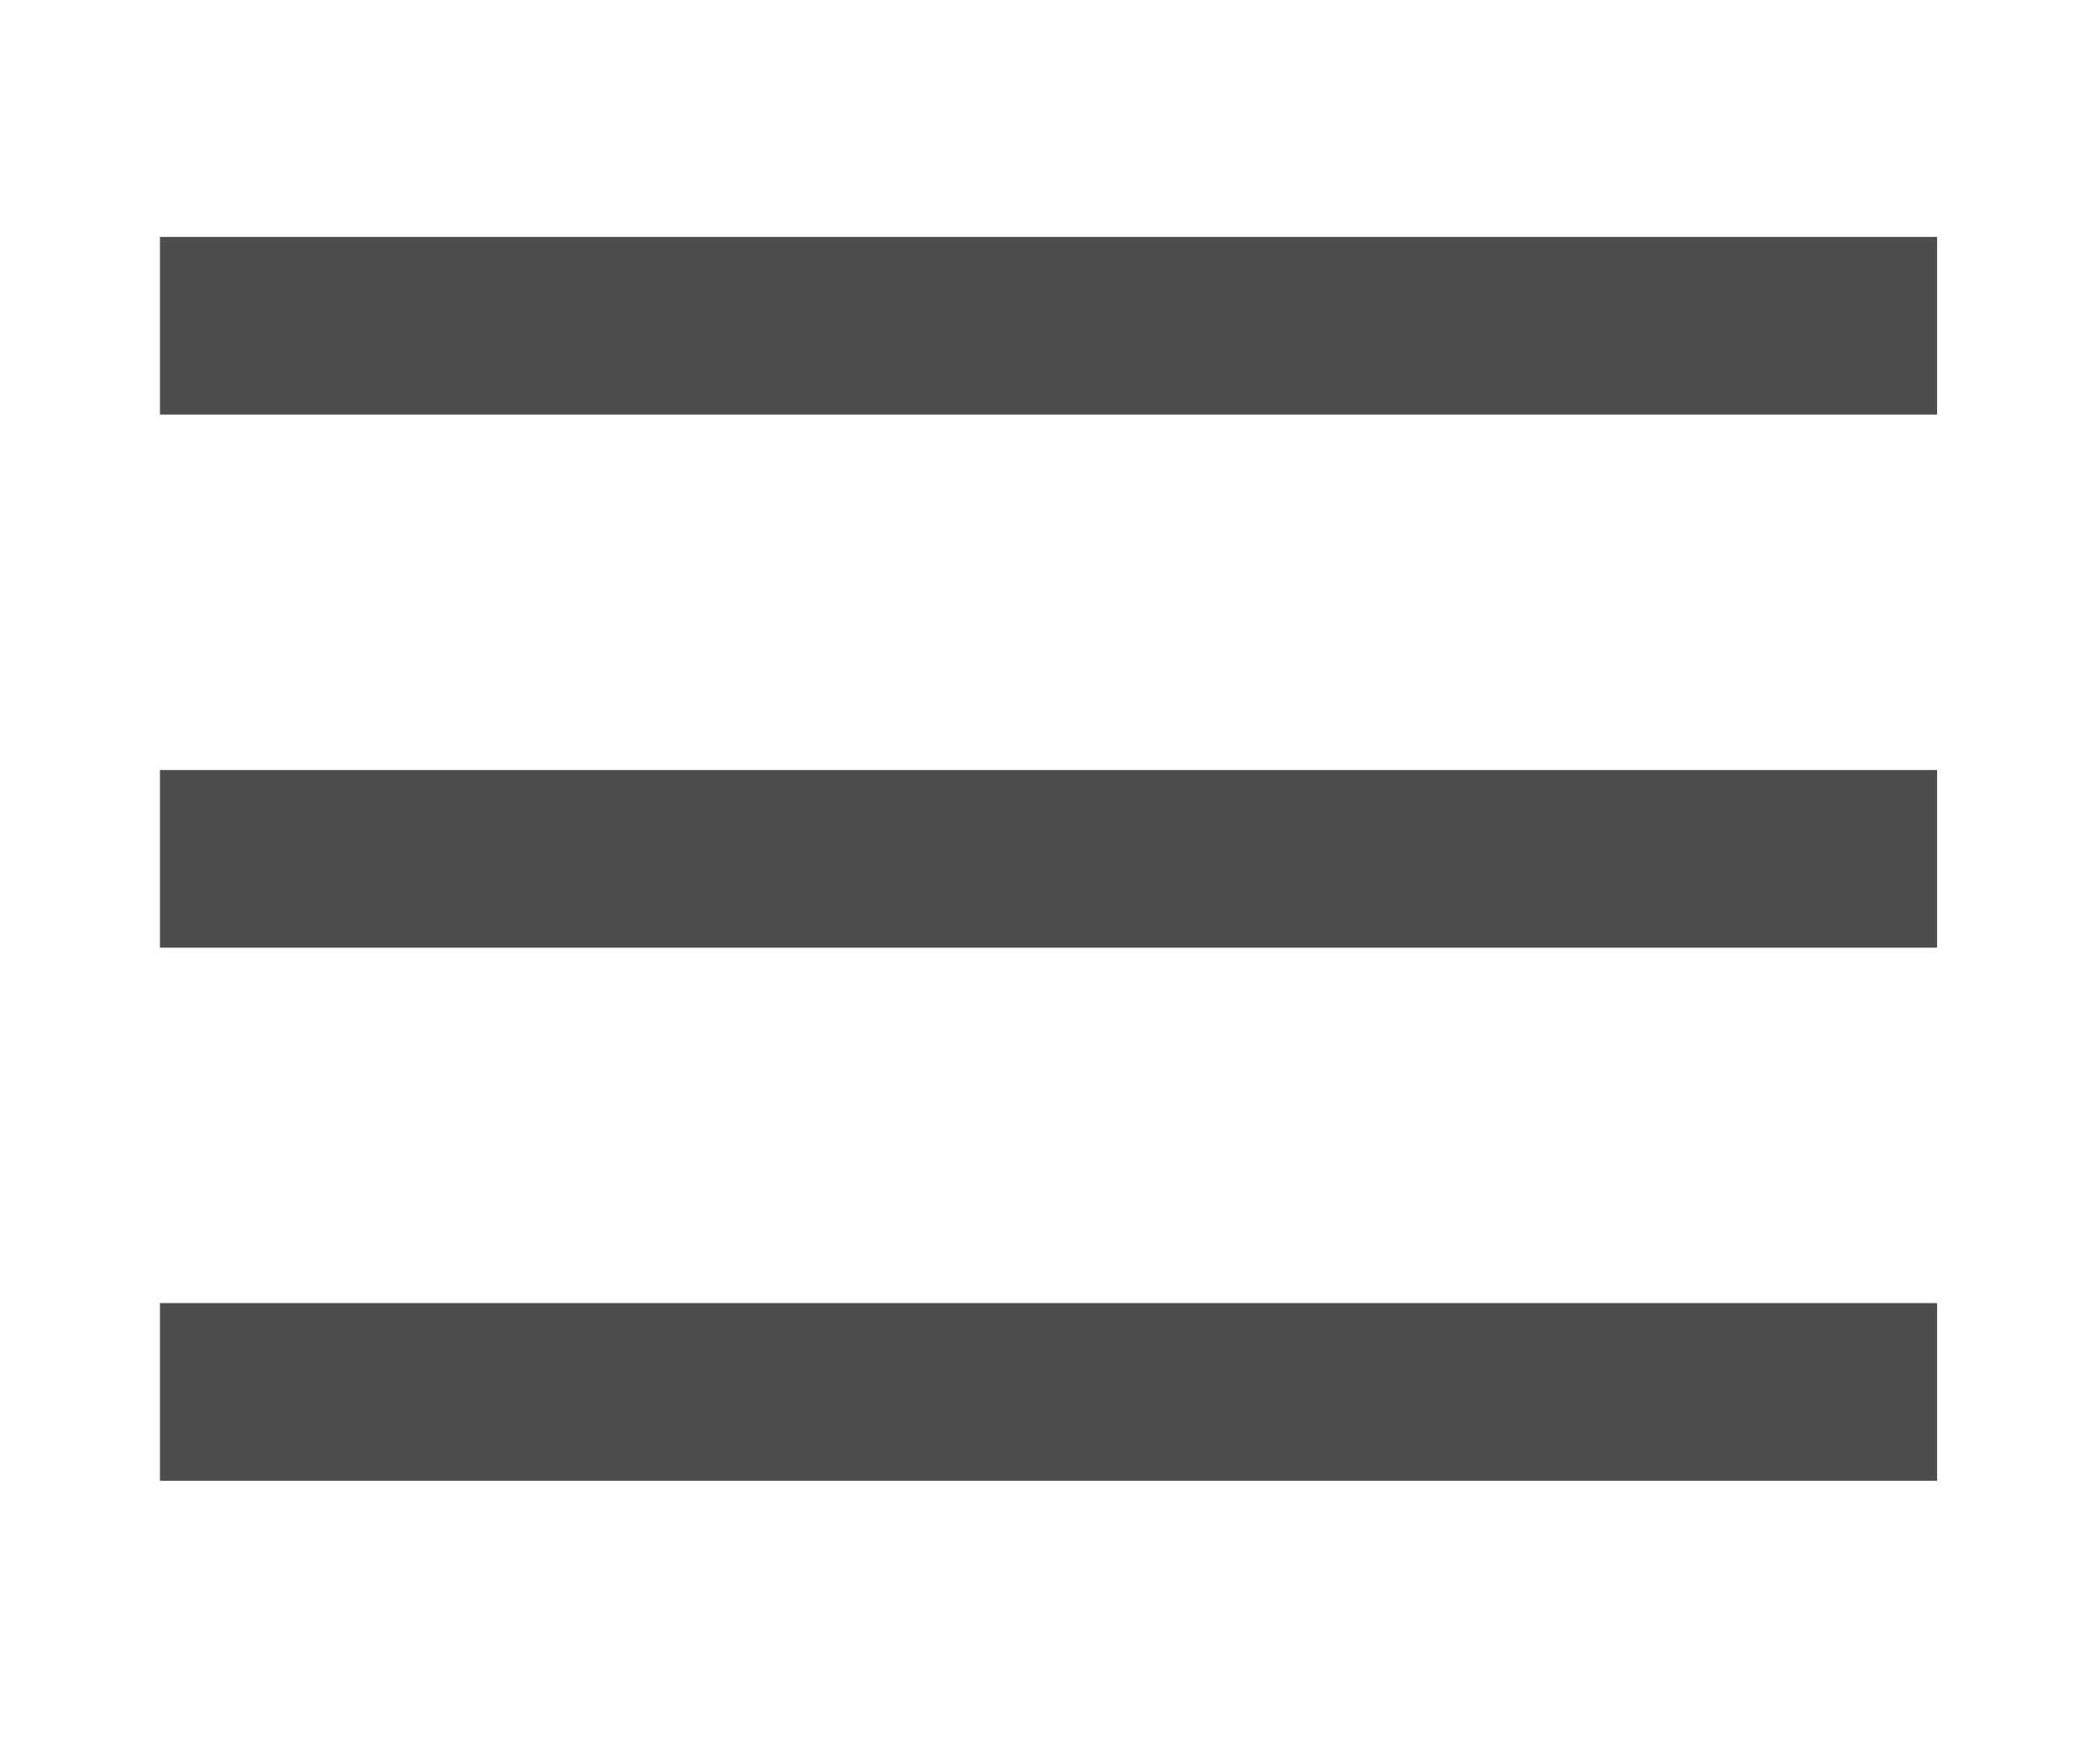 <?xml version="1.0" encoding="utf-8"?>
<!-- Generator: Adobe Illustrator 24.1.0, SVG Export Plug-In . SVG Version: 6.00 Build 0)  -->
<svg version="1.1" id="hamburguer_1_" xmlns="http://www.w3.org/2000/svg" xmlns:xlink="http://www.w3.org/1999/xlink" x="0px"
	 y="0px" viewBox="0 0 70.9 59" style="enable-background:new 0 0 70.9 59;" xml:space="preserve">
<style type="text/css">
	.st0{fill:none;stroke:#4D4D4D;stroke-width:6;stroke-miterlimit:10;}
</style>
<line class="st0" x1="5.4" y1="11" x2="65.4" y2="11"/>
<line class="st0" x1="5.4" y1="29" x2="65.4" y2="29"/>
<line class="st0" x1="5.4" y1="47" x2="65.4" y2="47"/>
</svg>
